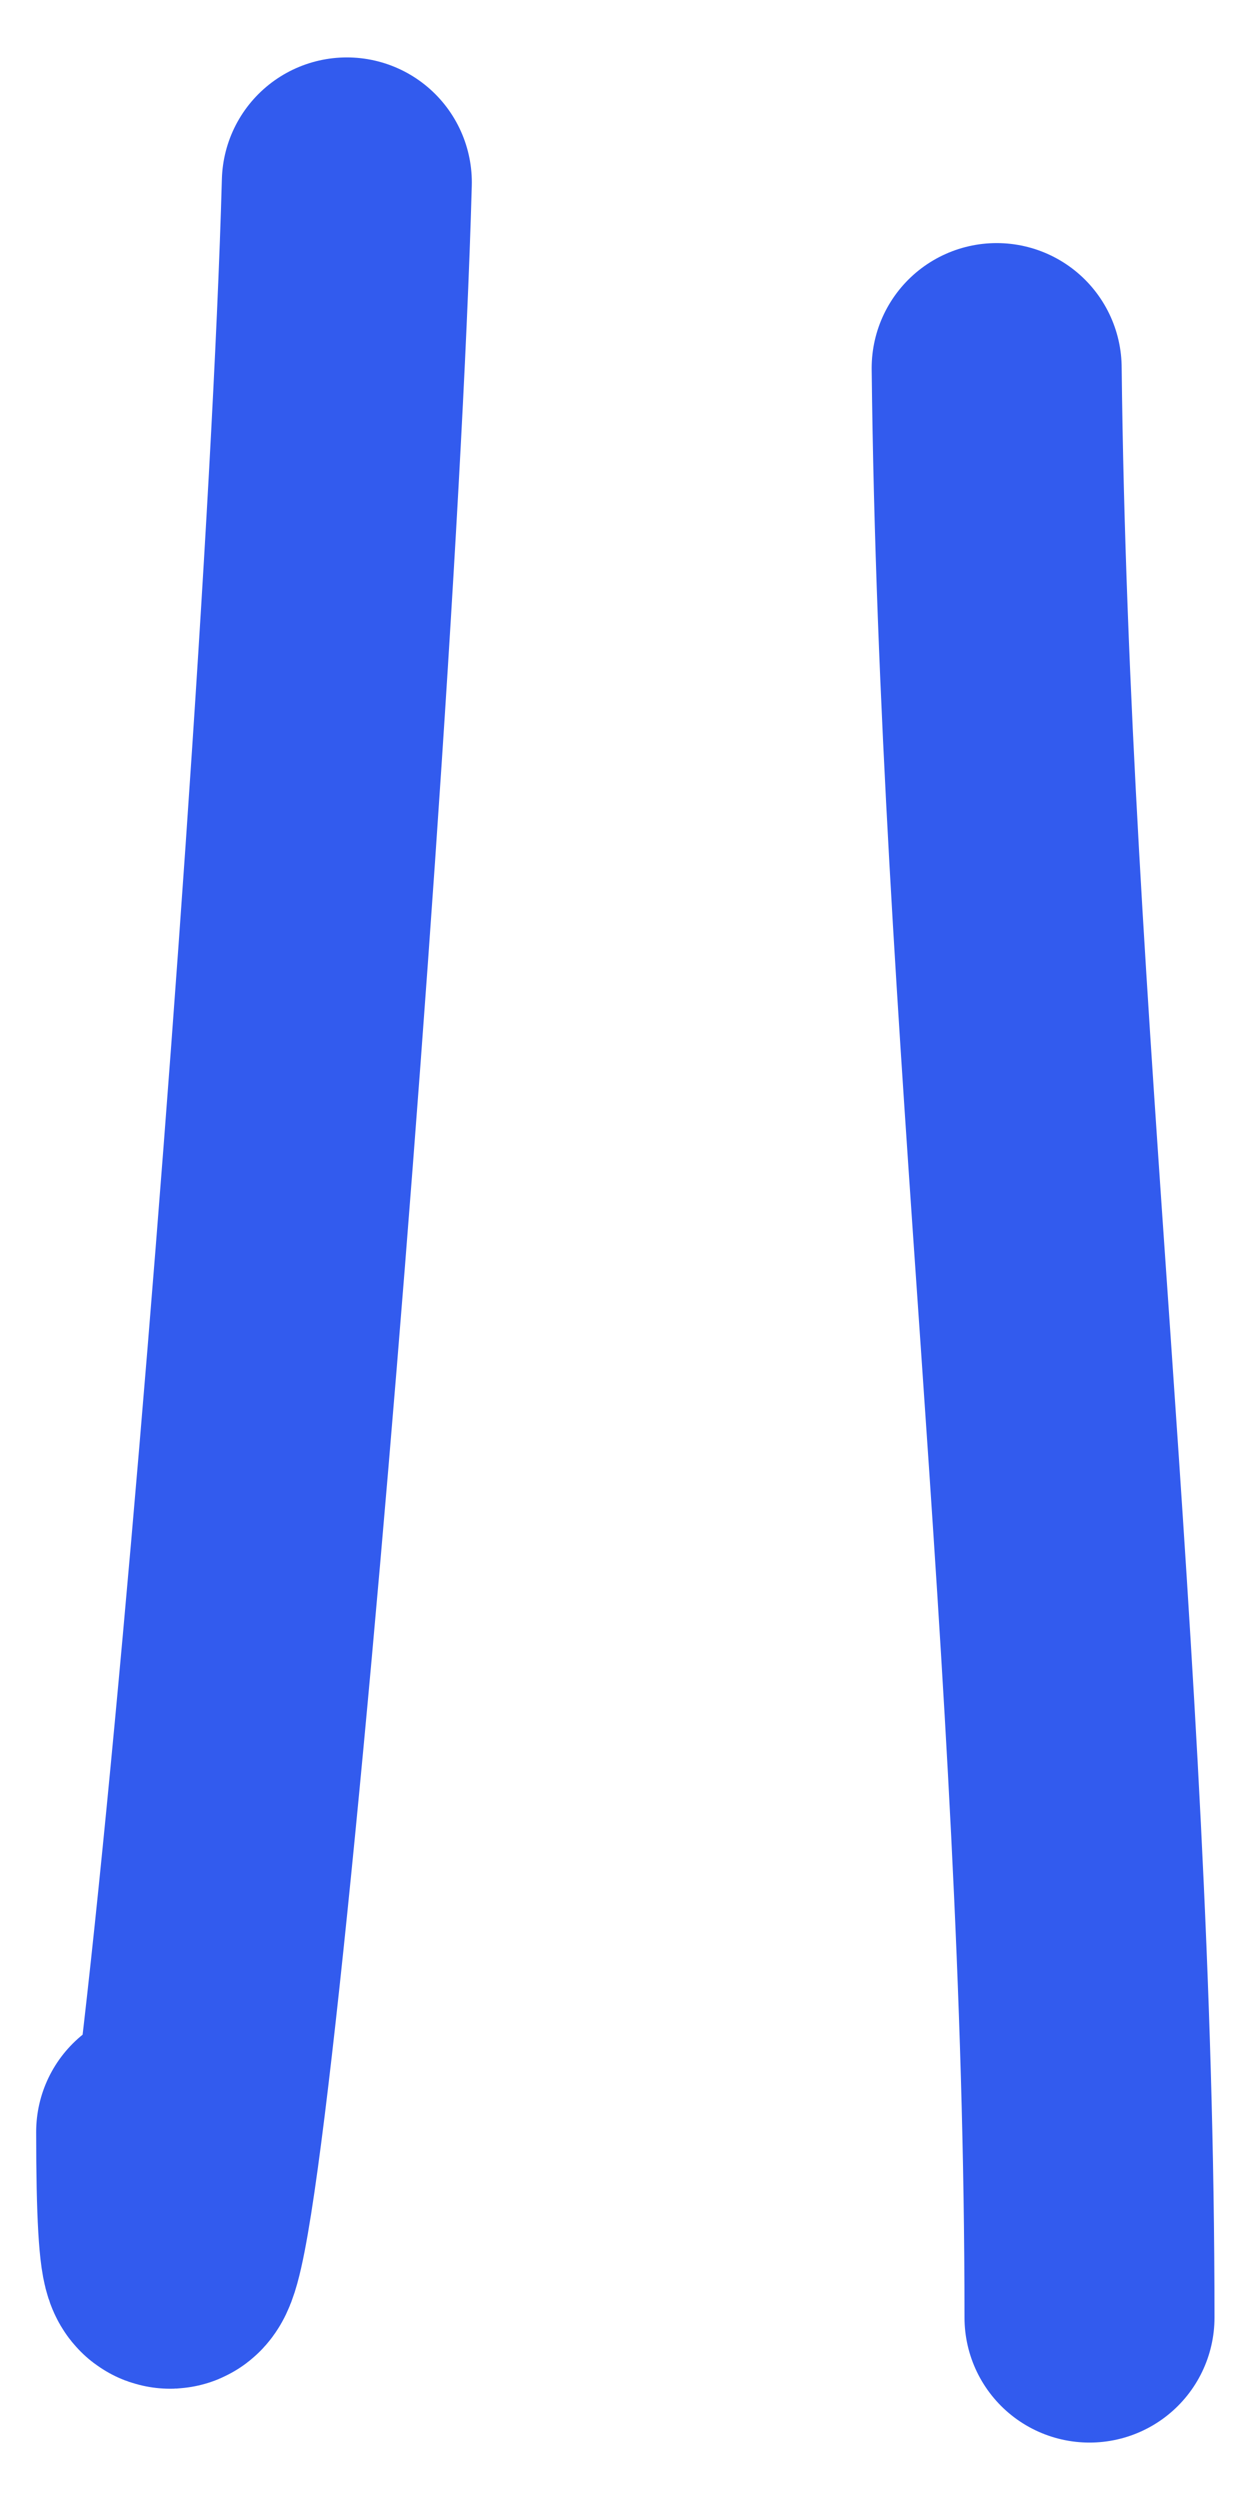 <svg width="15" height="30" viewBox="0 0 15 30" fill="none" xmlns="http://www.w3.org/2000/svg">
<path d="M11.96 4.417C12.047 12.276 13.074 19.969 13.074 27.811" stroke="#325BEE" stroke-width="3" stroke-linecap="round"/>
<path d="M4.162 2.189C3.947 10.019 1.934 33.416 1.934 25.583" stroke="#325BEE" stroke-width="3" stroke-linecap="round"/>
</svg>
